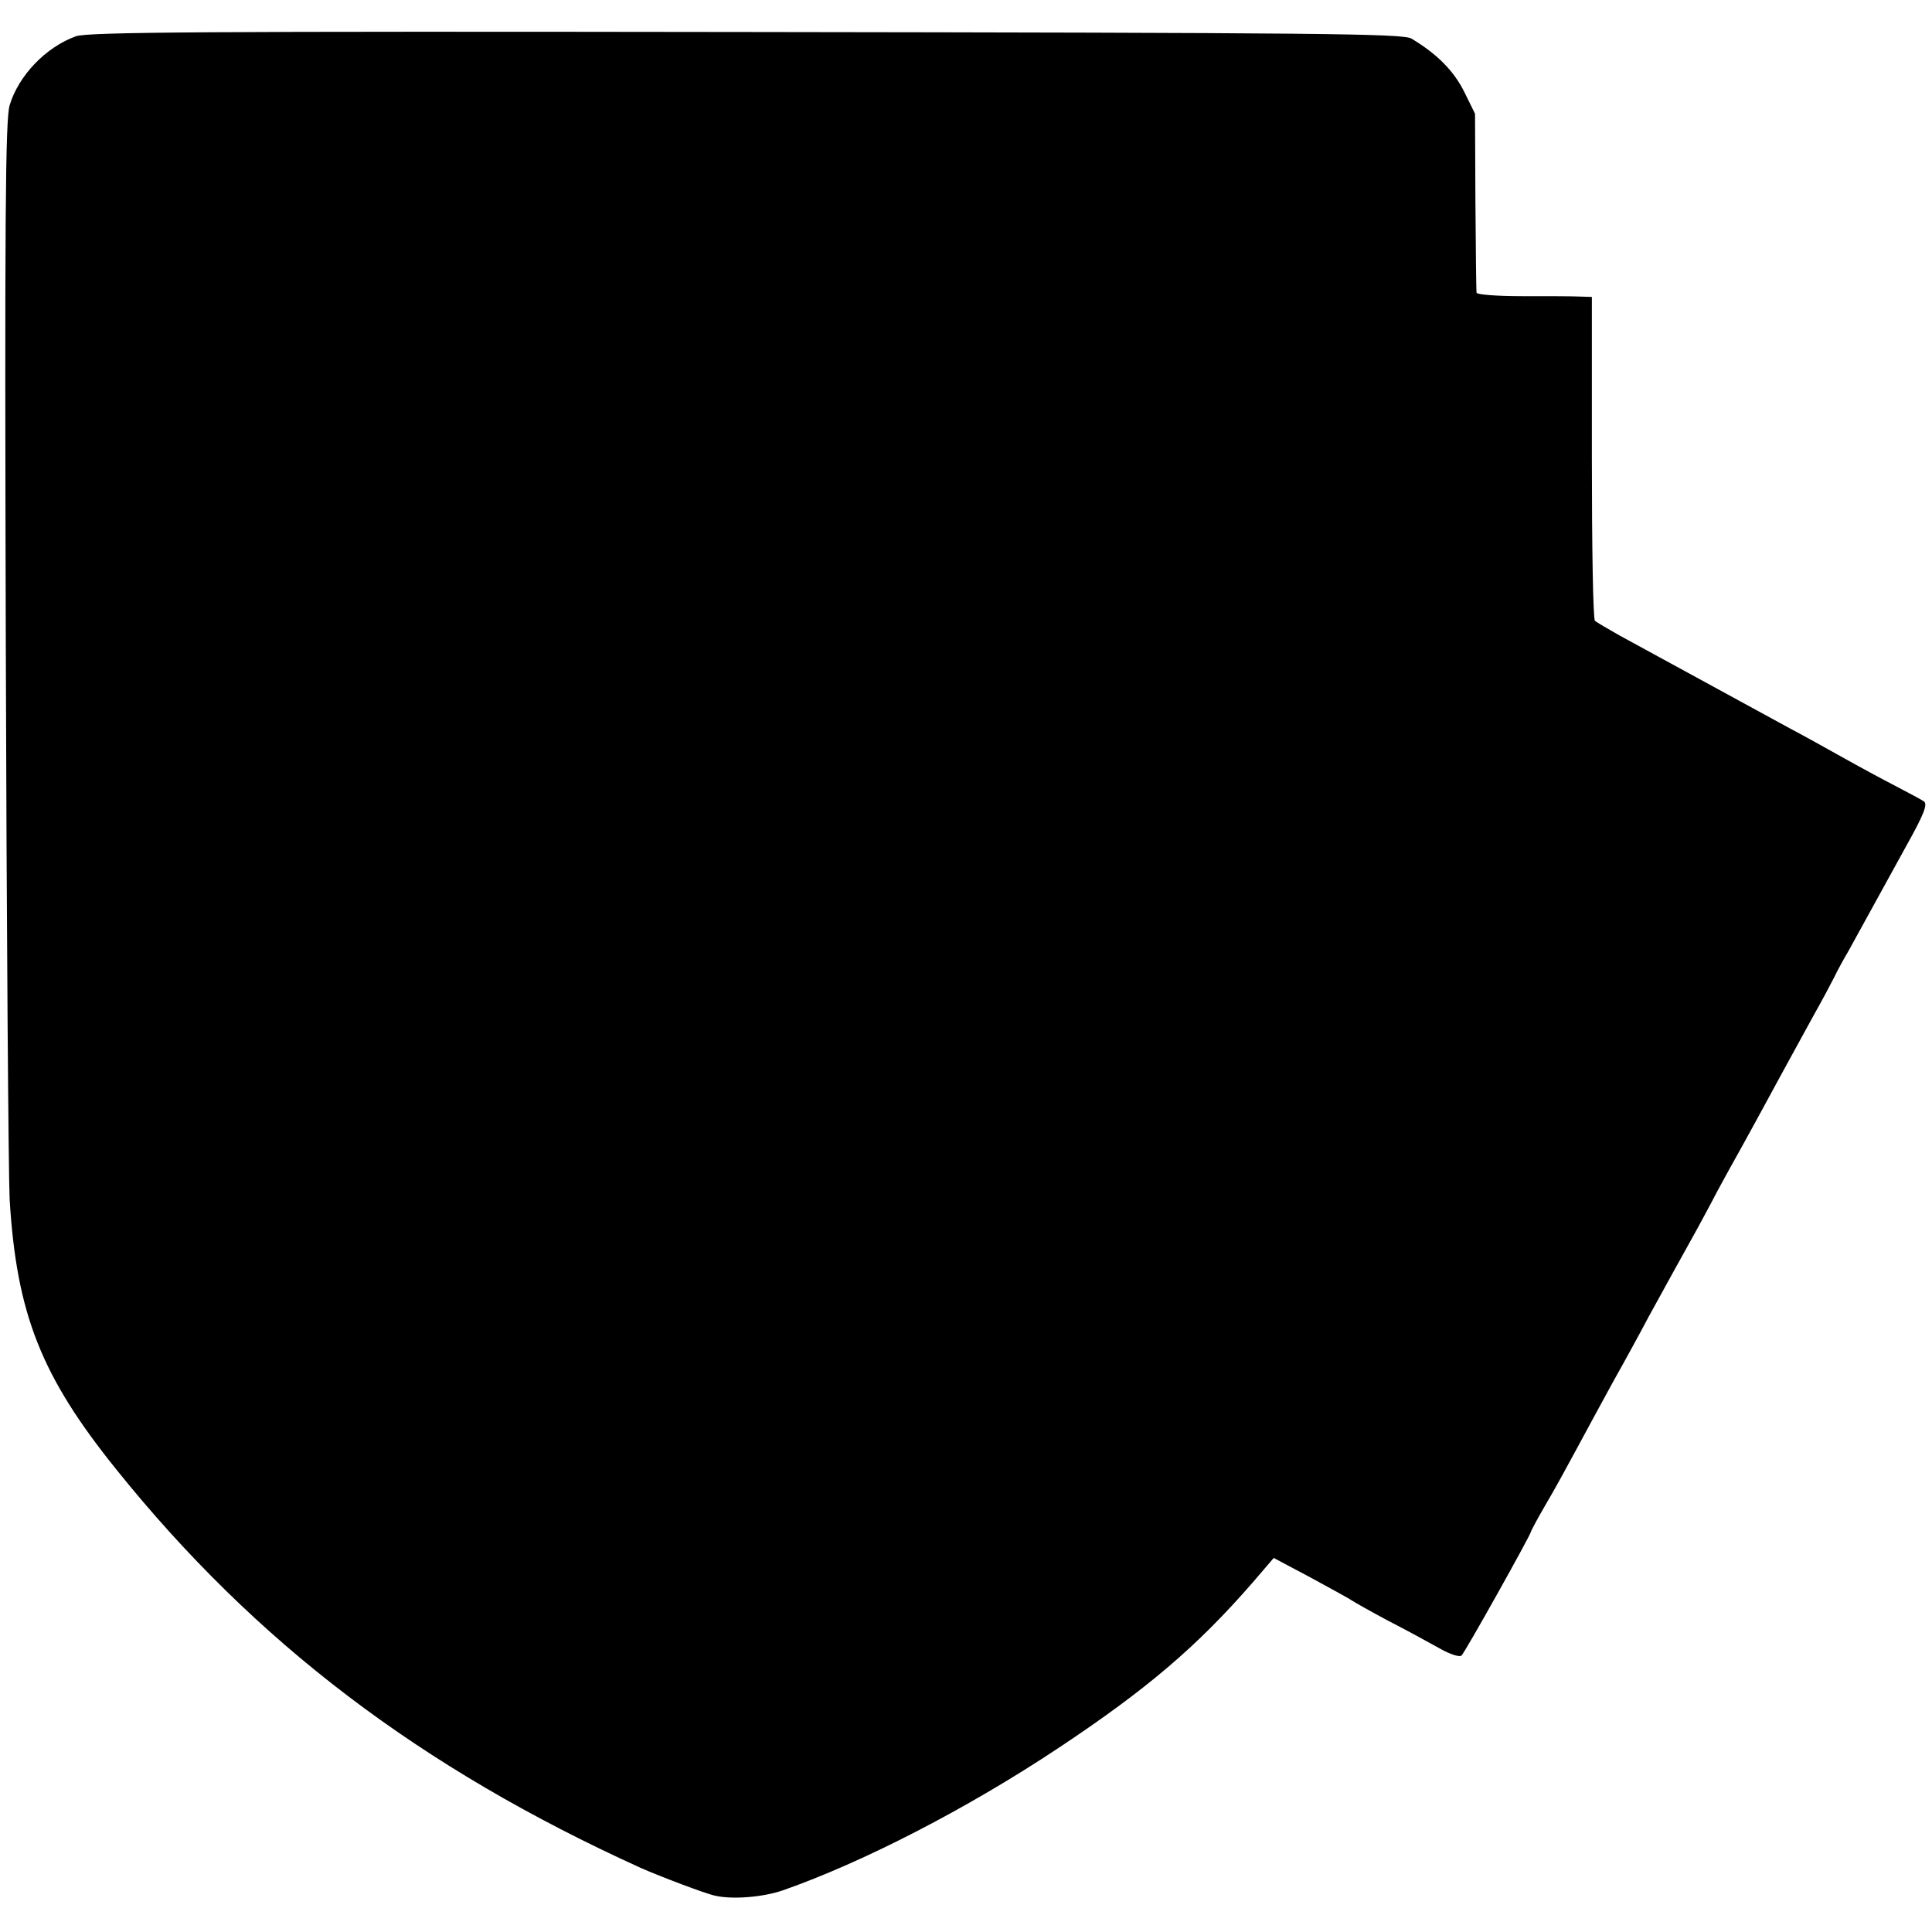 <?xml version="1.0" standalone="no"?>
<!DOCTYPE svg PUBLIC "-//W3C//DTD SVG 20010904//EN"
 "http://www.w3.org/TR/2001/REC-SVG-20010904/DTD/svg10.dtd">
<svg version="1.0" xmlns="http://www.w3.org/2000/svg"
 width="501pt" height="501pt" viewBox="0 0 501 501"
 preserveAspectRatio="xMidYMid meet">
<g transform="translate(0,501) scale(0.1,-0.1)"
fill="#000000" stroke="none">
<path d="M197 4916 c-78 -28 -149 -102 -172 -179 -11 -36 -13 -293 -10 -1388
2 -739 7 -1391 10 -1449 18 -298 82 -459 277 -701 360 -448 787 -773 1360
-1033 50 -22 168 -67 193 -72 44 -10 123 -4 175 14 206 72 477 211 716 370
227 151 357 261 503 429 l54 63 96 -51 c53 -29 101 -55 106 -59 6 -4 48 -28
95 -53 47 -24 107 -57 134 -72 26 -15 52 -23 56 -18 9 8 180 314 180 321 0 2
17 34 38 70 22 37 57 101 79 142 22 41 65 120 95 175 31 55 73 132 93 170 43
78 85 155 127 230 15 28 31 57 35 65 4 8 23 44 43 80 20 36 53 95 73 132 46
85 99 182 149 273 22 39 46 84 54 100 8 17 25 48 38 70 12 22 37 67 55 100 18
33 60 109 93 169 48 86 57 110 47 118 -8 5 -41 23 -74 40 -33 17 -94 50 -135
73 -41 23 -104 58 -140 77 -58 32 -294 160 -440 240 -30 17 -59 34 -64 38 -5
5 -8 196 -8 424 l0 416 -32 1 c-17 1 -84 1 -148 1 -66 0 -119 4 -119 9 -1 5
-2 111 -3 237 l-1 227 -28 57 c-27 54 -70 98 -137 138 -22 13 -234 15 -1725
17 -1403 2 -1707 0 -1738 -11z"/>
</g>
</svg>
